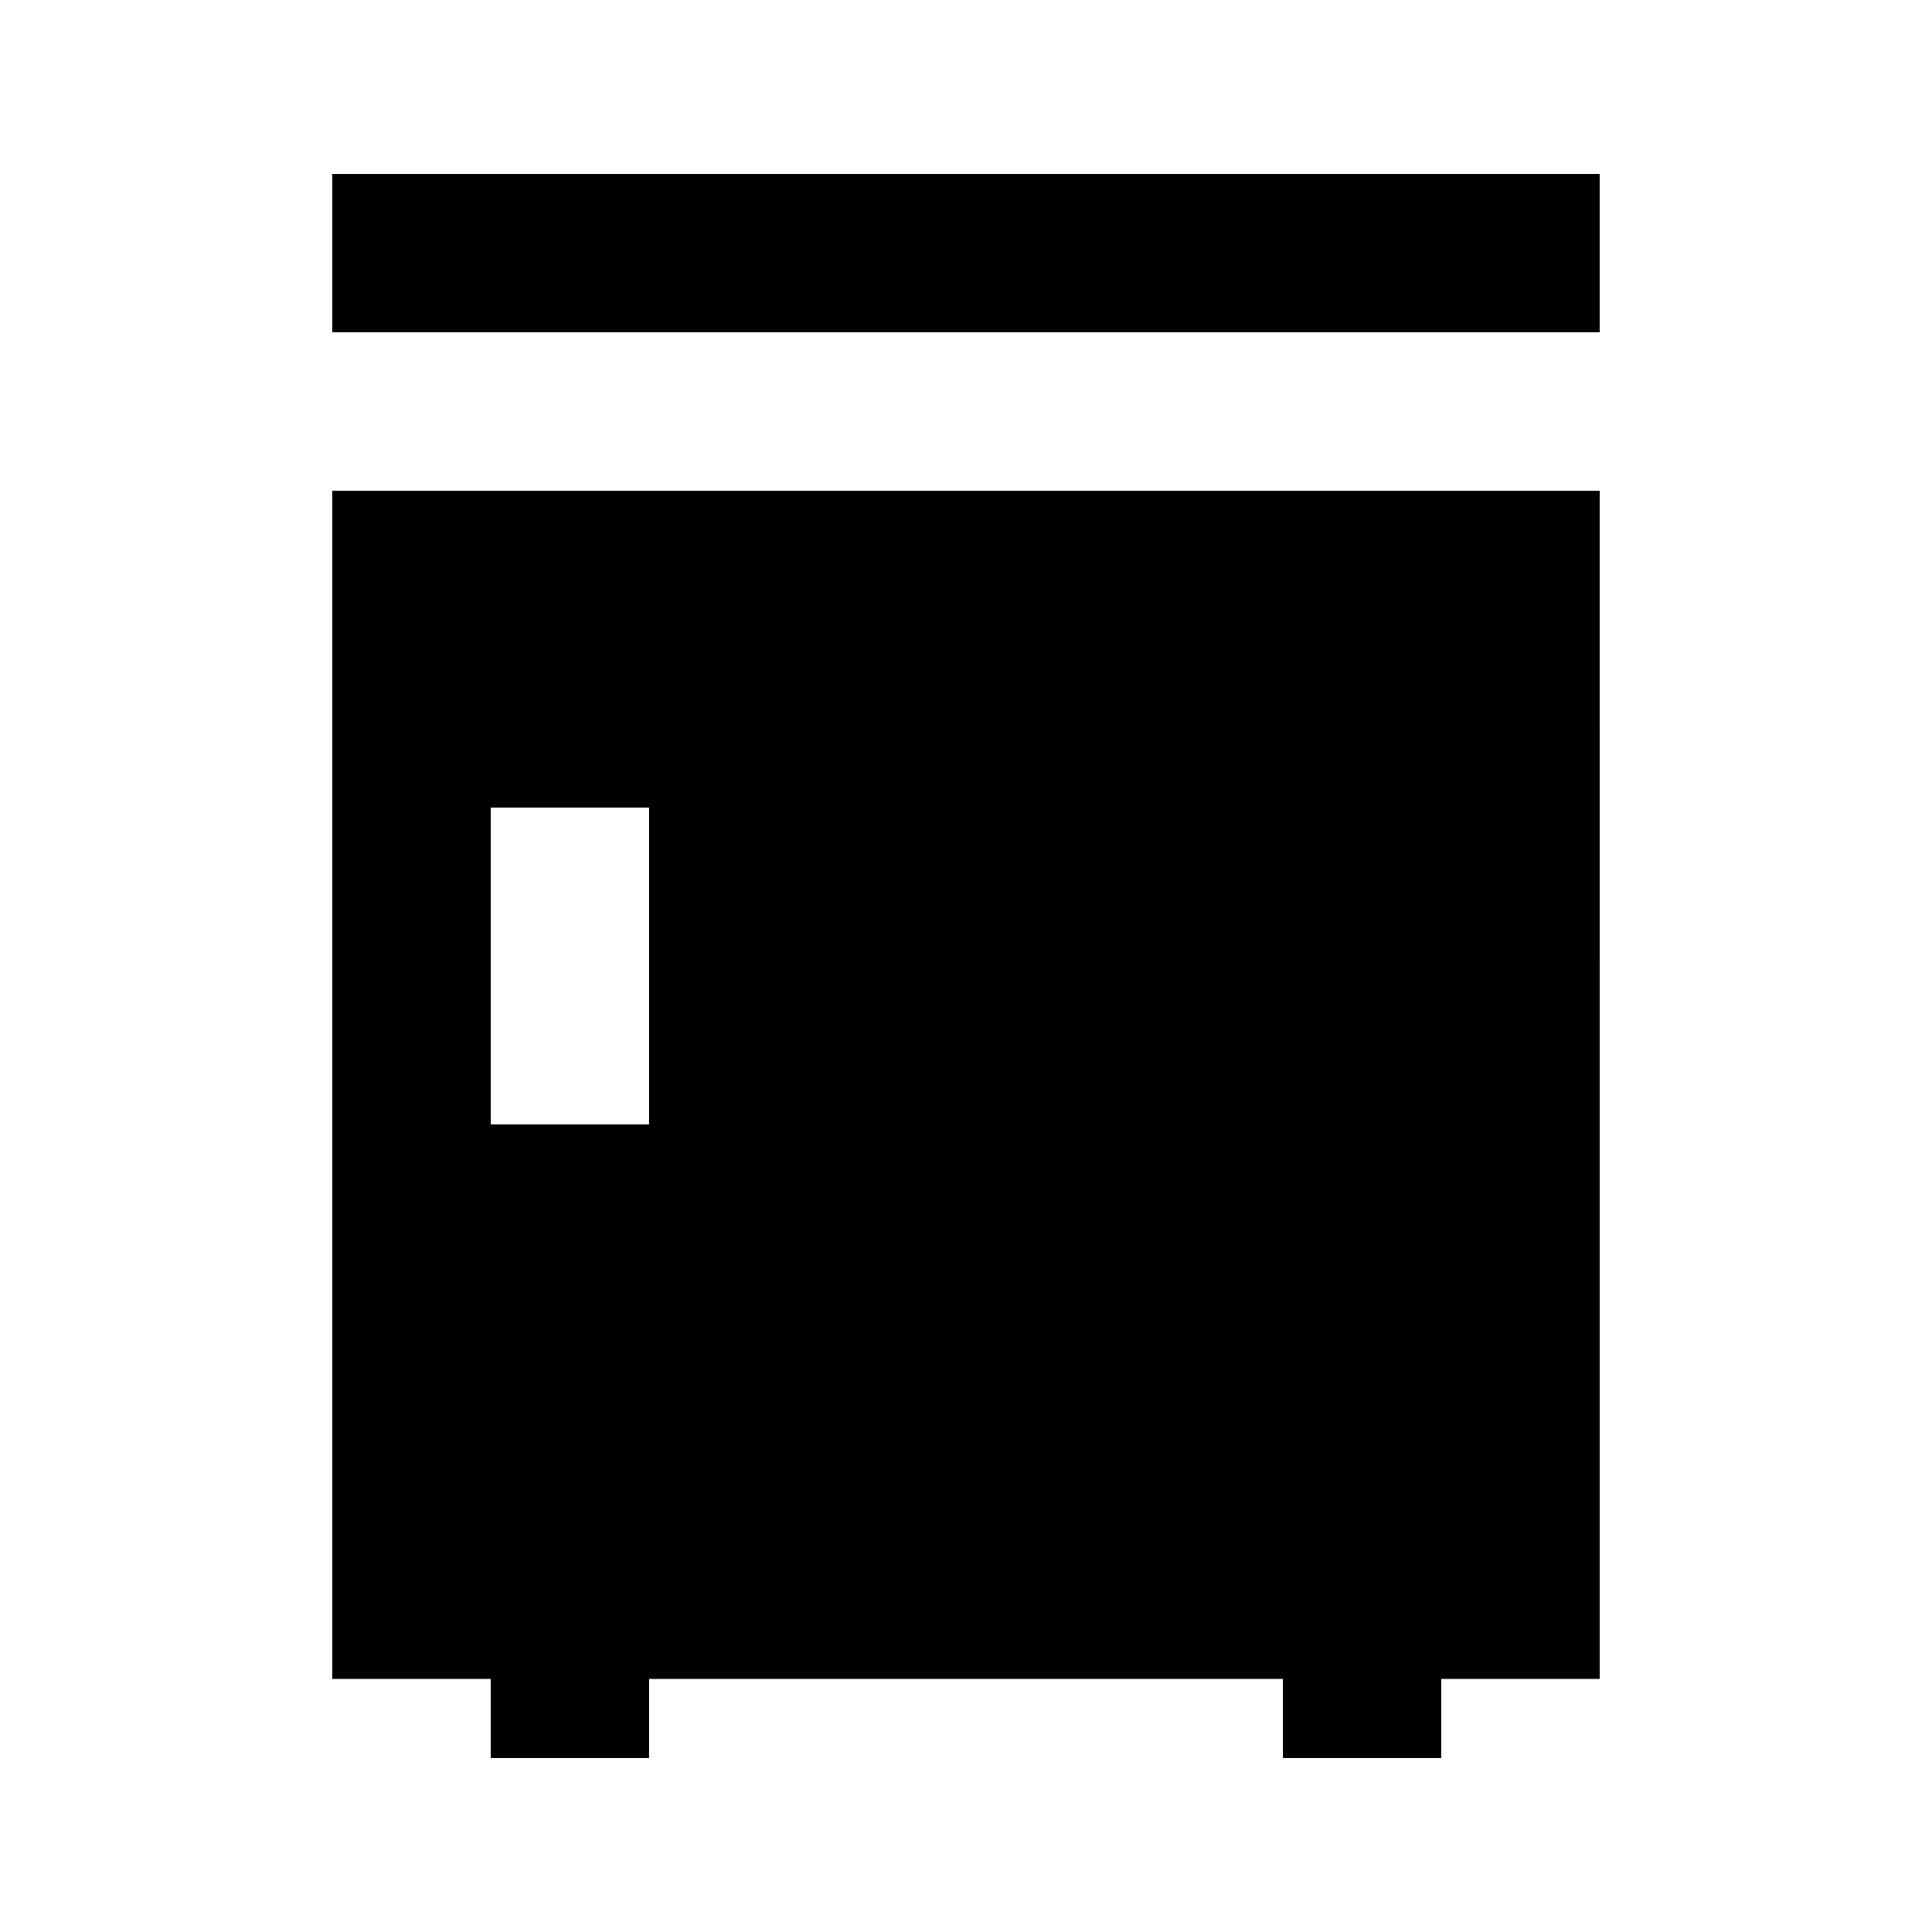 <?xml version="1.0" encoding="UTF-8"?>
<!-- Uploaded to: ICON Repo, www.iconrepo.com, Generator: ICON Repo Mixer Tools -->
<svg fill="#000000" width="800px" height="800px" version="1.1" viewBox="144 144 512 512" xmlns="http://www.w3.org/2000/svg">
 <g>
  <path d="m232.06 190.08h335.87v41.984h-335.87z"/>
  <path d="m232.06 588.93h41.984v20.992h41.984v-20.992h167.94v20.992h41.984v-20.992h41.984l-0.004-314.88h-335.87zm41.984-230.91h41.984v83.969h-41.984z"/>
 </g>
</svg>